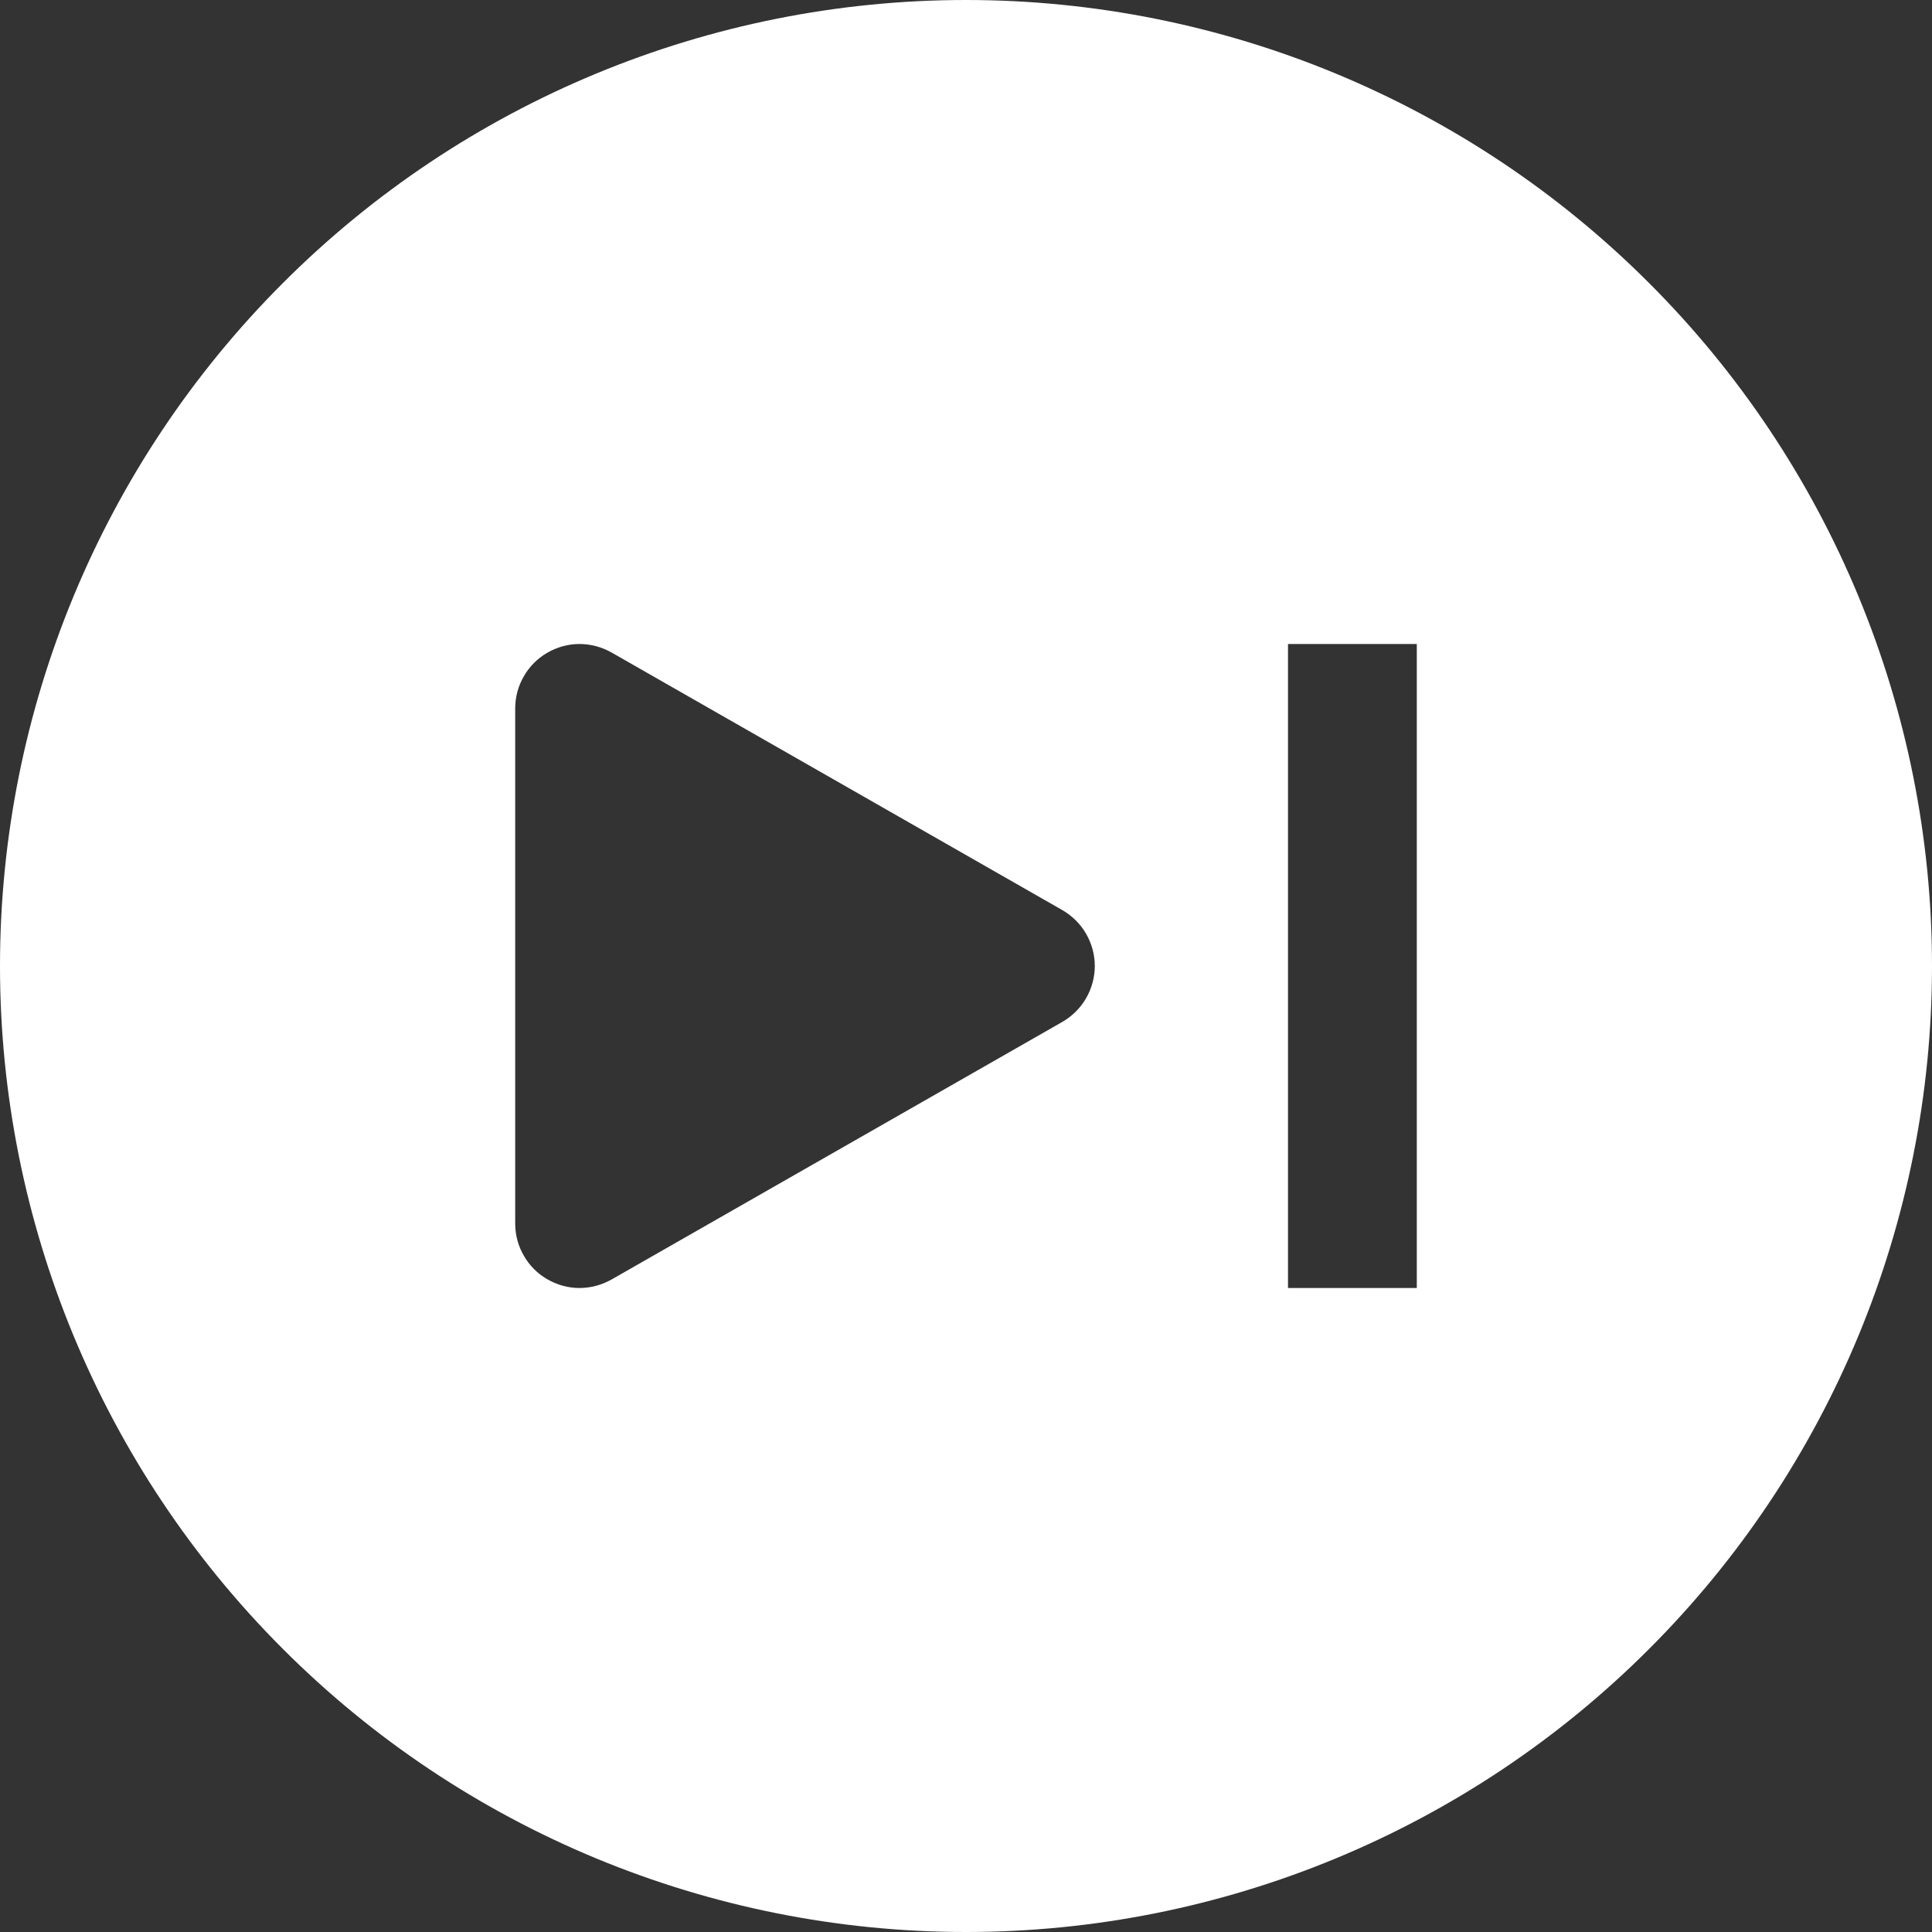 <svg width="15" height="15" viewBox="0 0 15 15" fill="none" xmlns="http://www.w3.org/2000/svg">
<rect x="0" y="0" width="15" height="15" fill="#333333" stroke="none"/>
<path fill-rule="evenodd" clip-rule="evenodd" d="M0 7.5C0 5.511 0.79 3.603 2.197 2.197C3.603 0.79 5.511 0 7.5 0C9.489 0 11.397 0.79 12.803 2.197C14.21 3.603 15 5.511 15 7.5C15 9.489 14.21 11.397 12.803 12.803C11.397 14.21 9.489 15 7.5 15C5.511 15 3.603 14.21 2.197 12.803C0.79 11.397 0 9.489 0 7.5H0ZM10 5H11V10H10V5ZM4.748 5.066C4.672 5.023 4.586 5 4.498 5C4.411 5 4.325 5.024 4.249 5.068C4.173 5.112 4.11 5.175 4.067 5.251C4.023 5.326 4 5.412 4 5.5V9.5C4 9.588 4.023 9.674 4.067 9.749C4.11 9.825 4.173 9.888 4.249 9.932C4.325 9.976 4.411 10 4.498 10C4.586 10 4.672 9.977 4.748 9.934L8.248 7.934C8.324 7.89 8.388 7.827 8.432 7.751C8.476 7.675 8.5 7.588 8.5 7.5C8.5 7.412 8.476 7.325 8.432 7.249C8.388 7.173 8.324 7.11 8.248 7.066L4.748 5.066V5.066Z" fill="white"/>
</svg>

